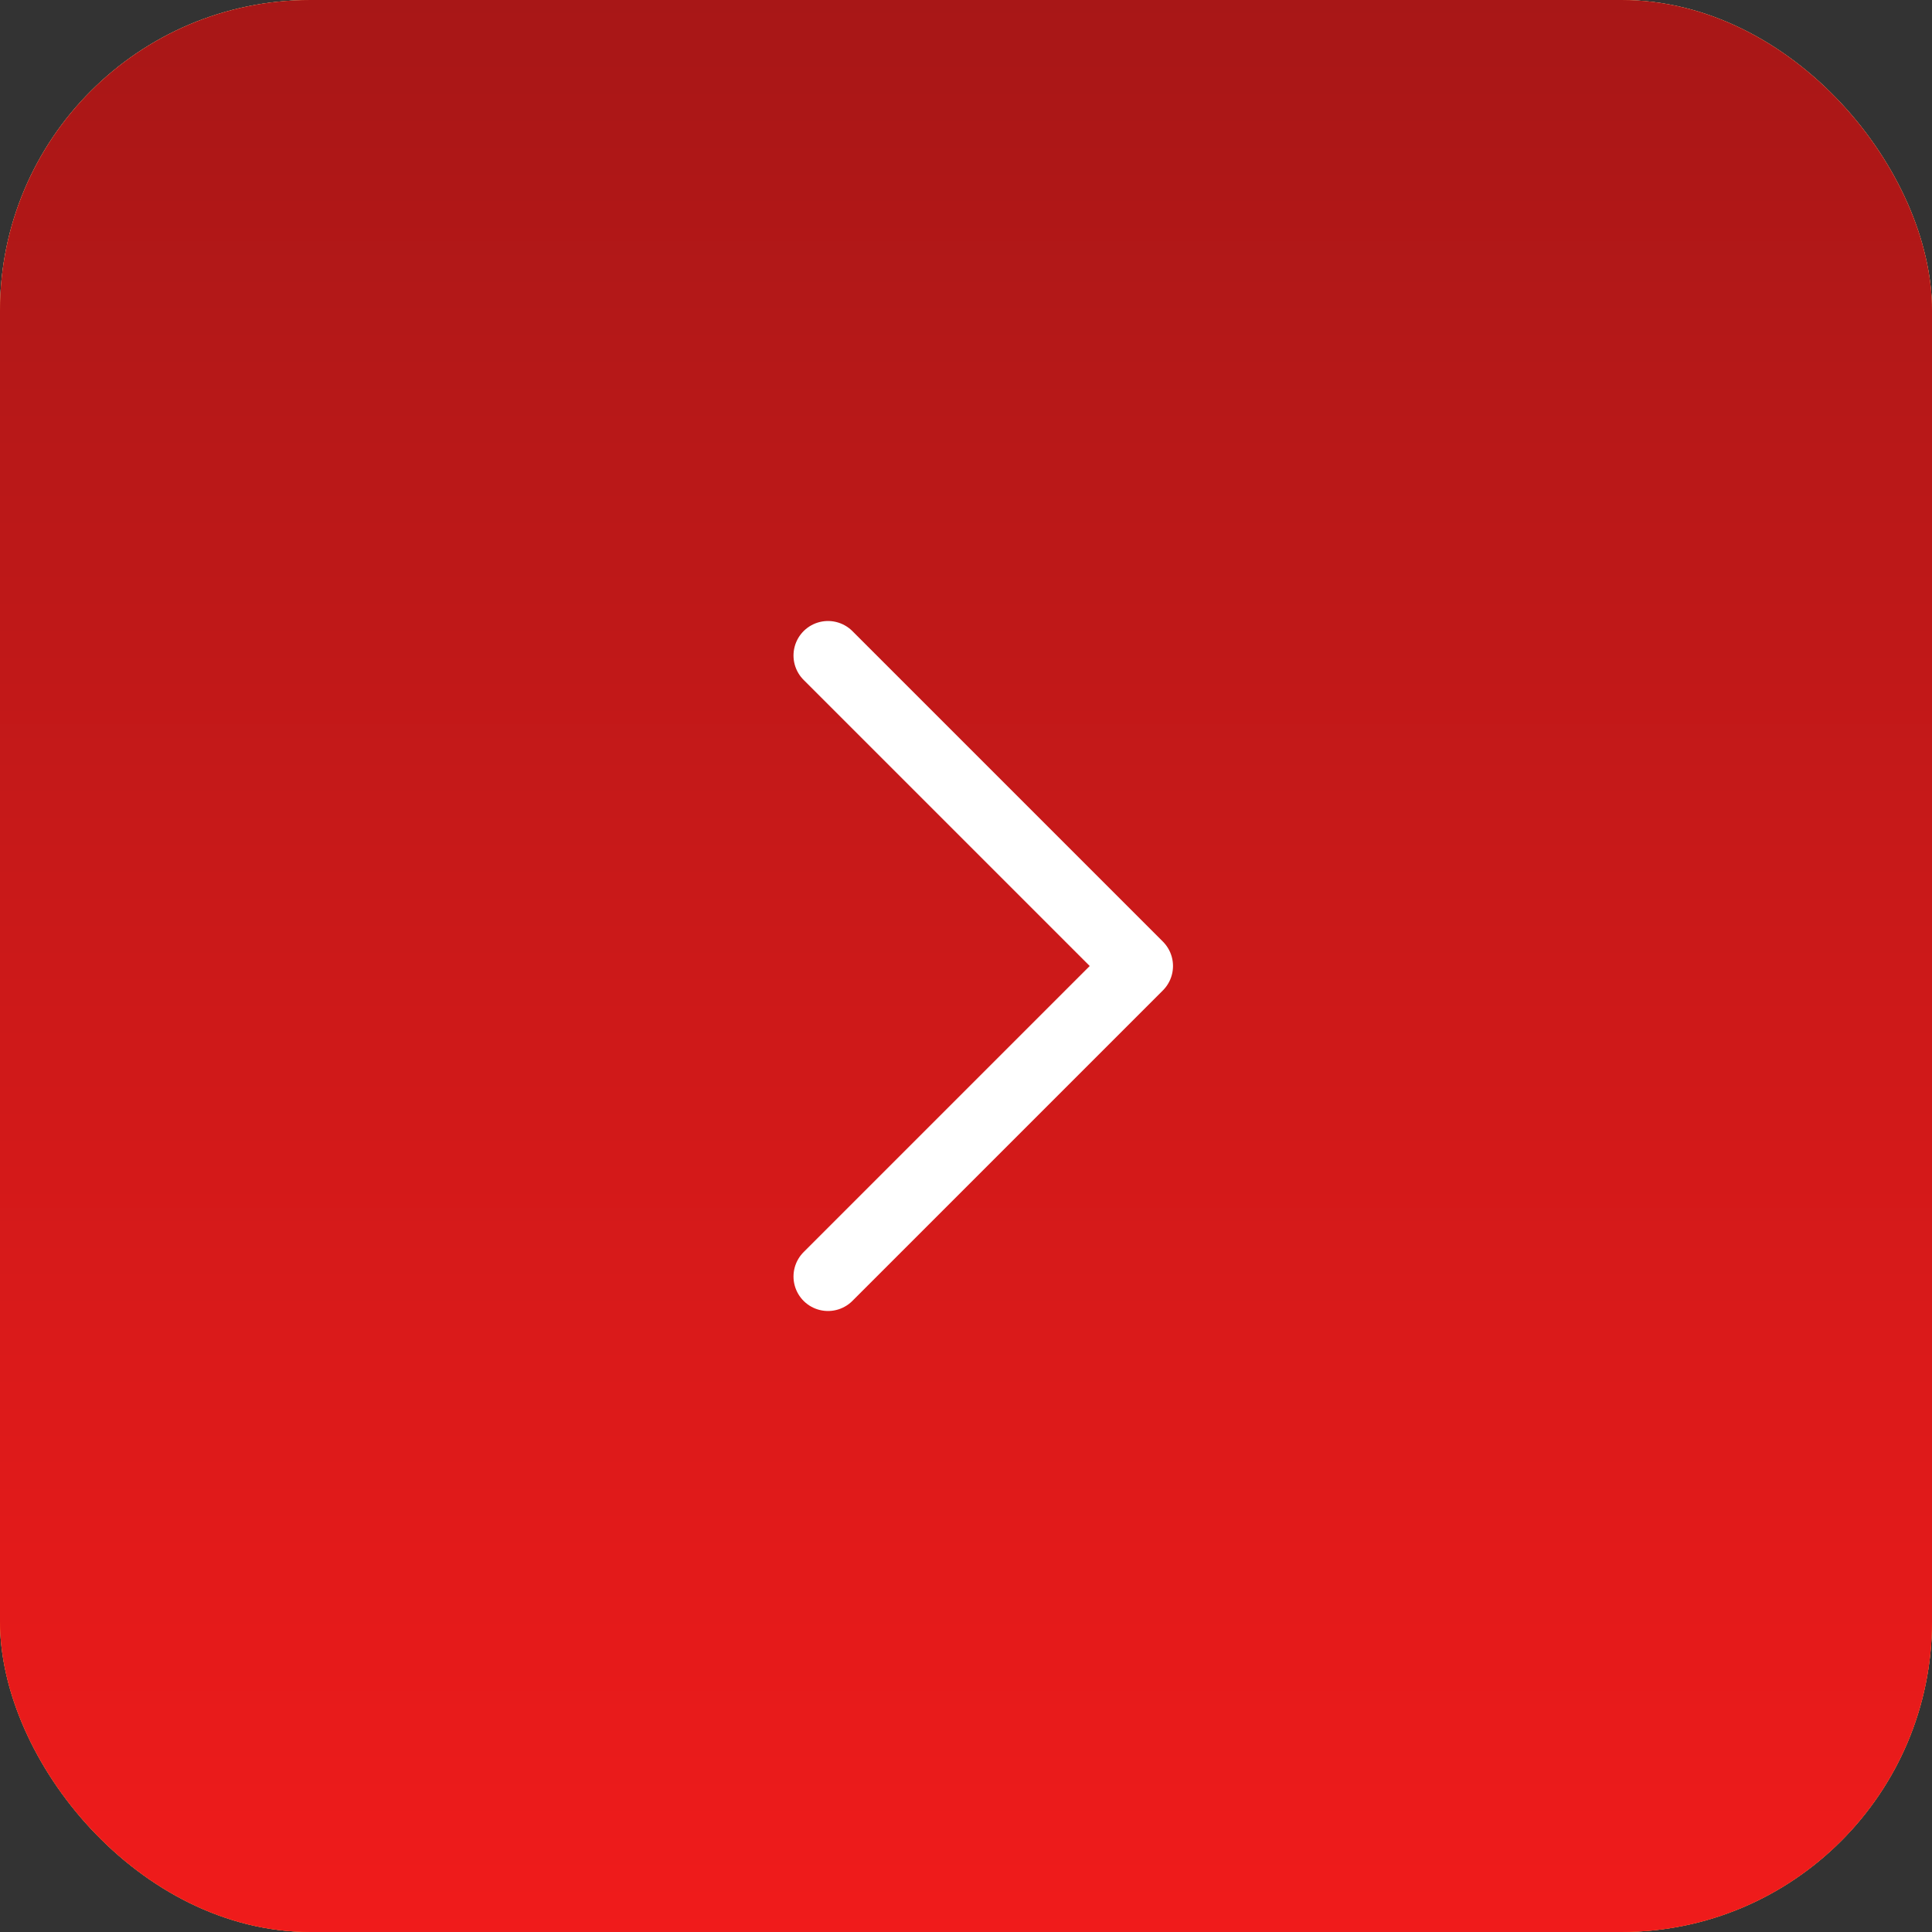 <?xml version="1.0" encoding="UTF-8"?> <svg xmlns="http://www.w3.org/2000/svg" width="56" height="56" viewBox="0 0 56 56" fill="none"><rect x="0" y="0" width="56" height="56" fill="#333333" stroke="none"/><rect width="56" height="56" rx="9" fill="#D9D9D9"></rect><rect width="56" height="56" rx="9" fill="url(#paint0_linear_412_13)"></rect><rect width="56" height="56" rx="9" fill="url(#paint1_linear_412_13)"></rect><path d="M24 19L33 28L24 37" stroke="white" stroke-width="2" stroke-linecap="round" stroke-linejoin="round"></path><defs><linearGradient id="paint0_linear_412_13" x1="28" y1="0" x2="28" y2="56" gradientUnits="userSpaceOnUse"><stop stop-color="#F79C4B"></stop><stop offset="1" stop-color="#FF6A00"></stop></linearGradient><linearGradient id="paint1_linear_412_13" x1="28" y1="0" x2="28" y2="56" gradientUnits="userSpaceOnUse"><stop stop-color="#A81717"></stop><stop offset="1" stop-color="#F01B1B"></stop></linearGradient></defs></svg> 